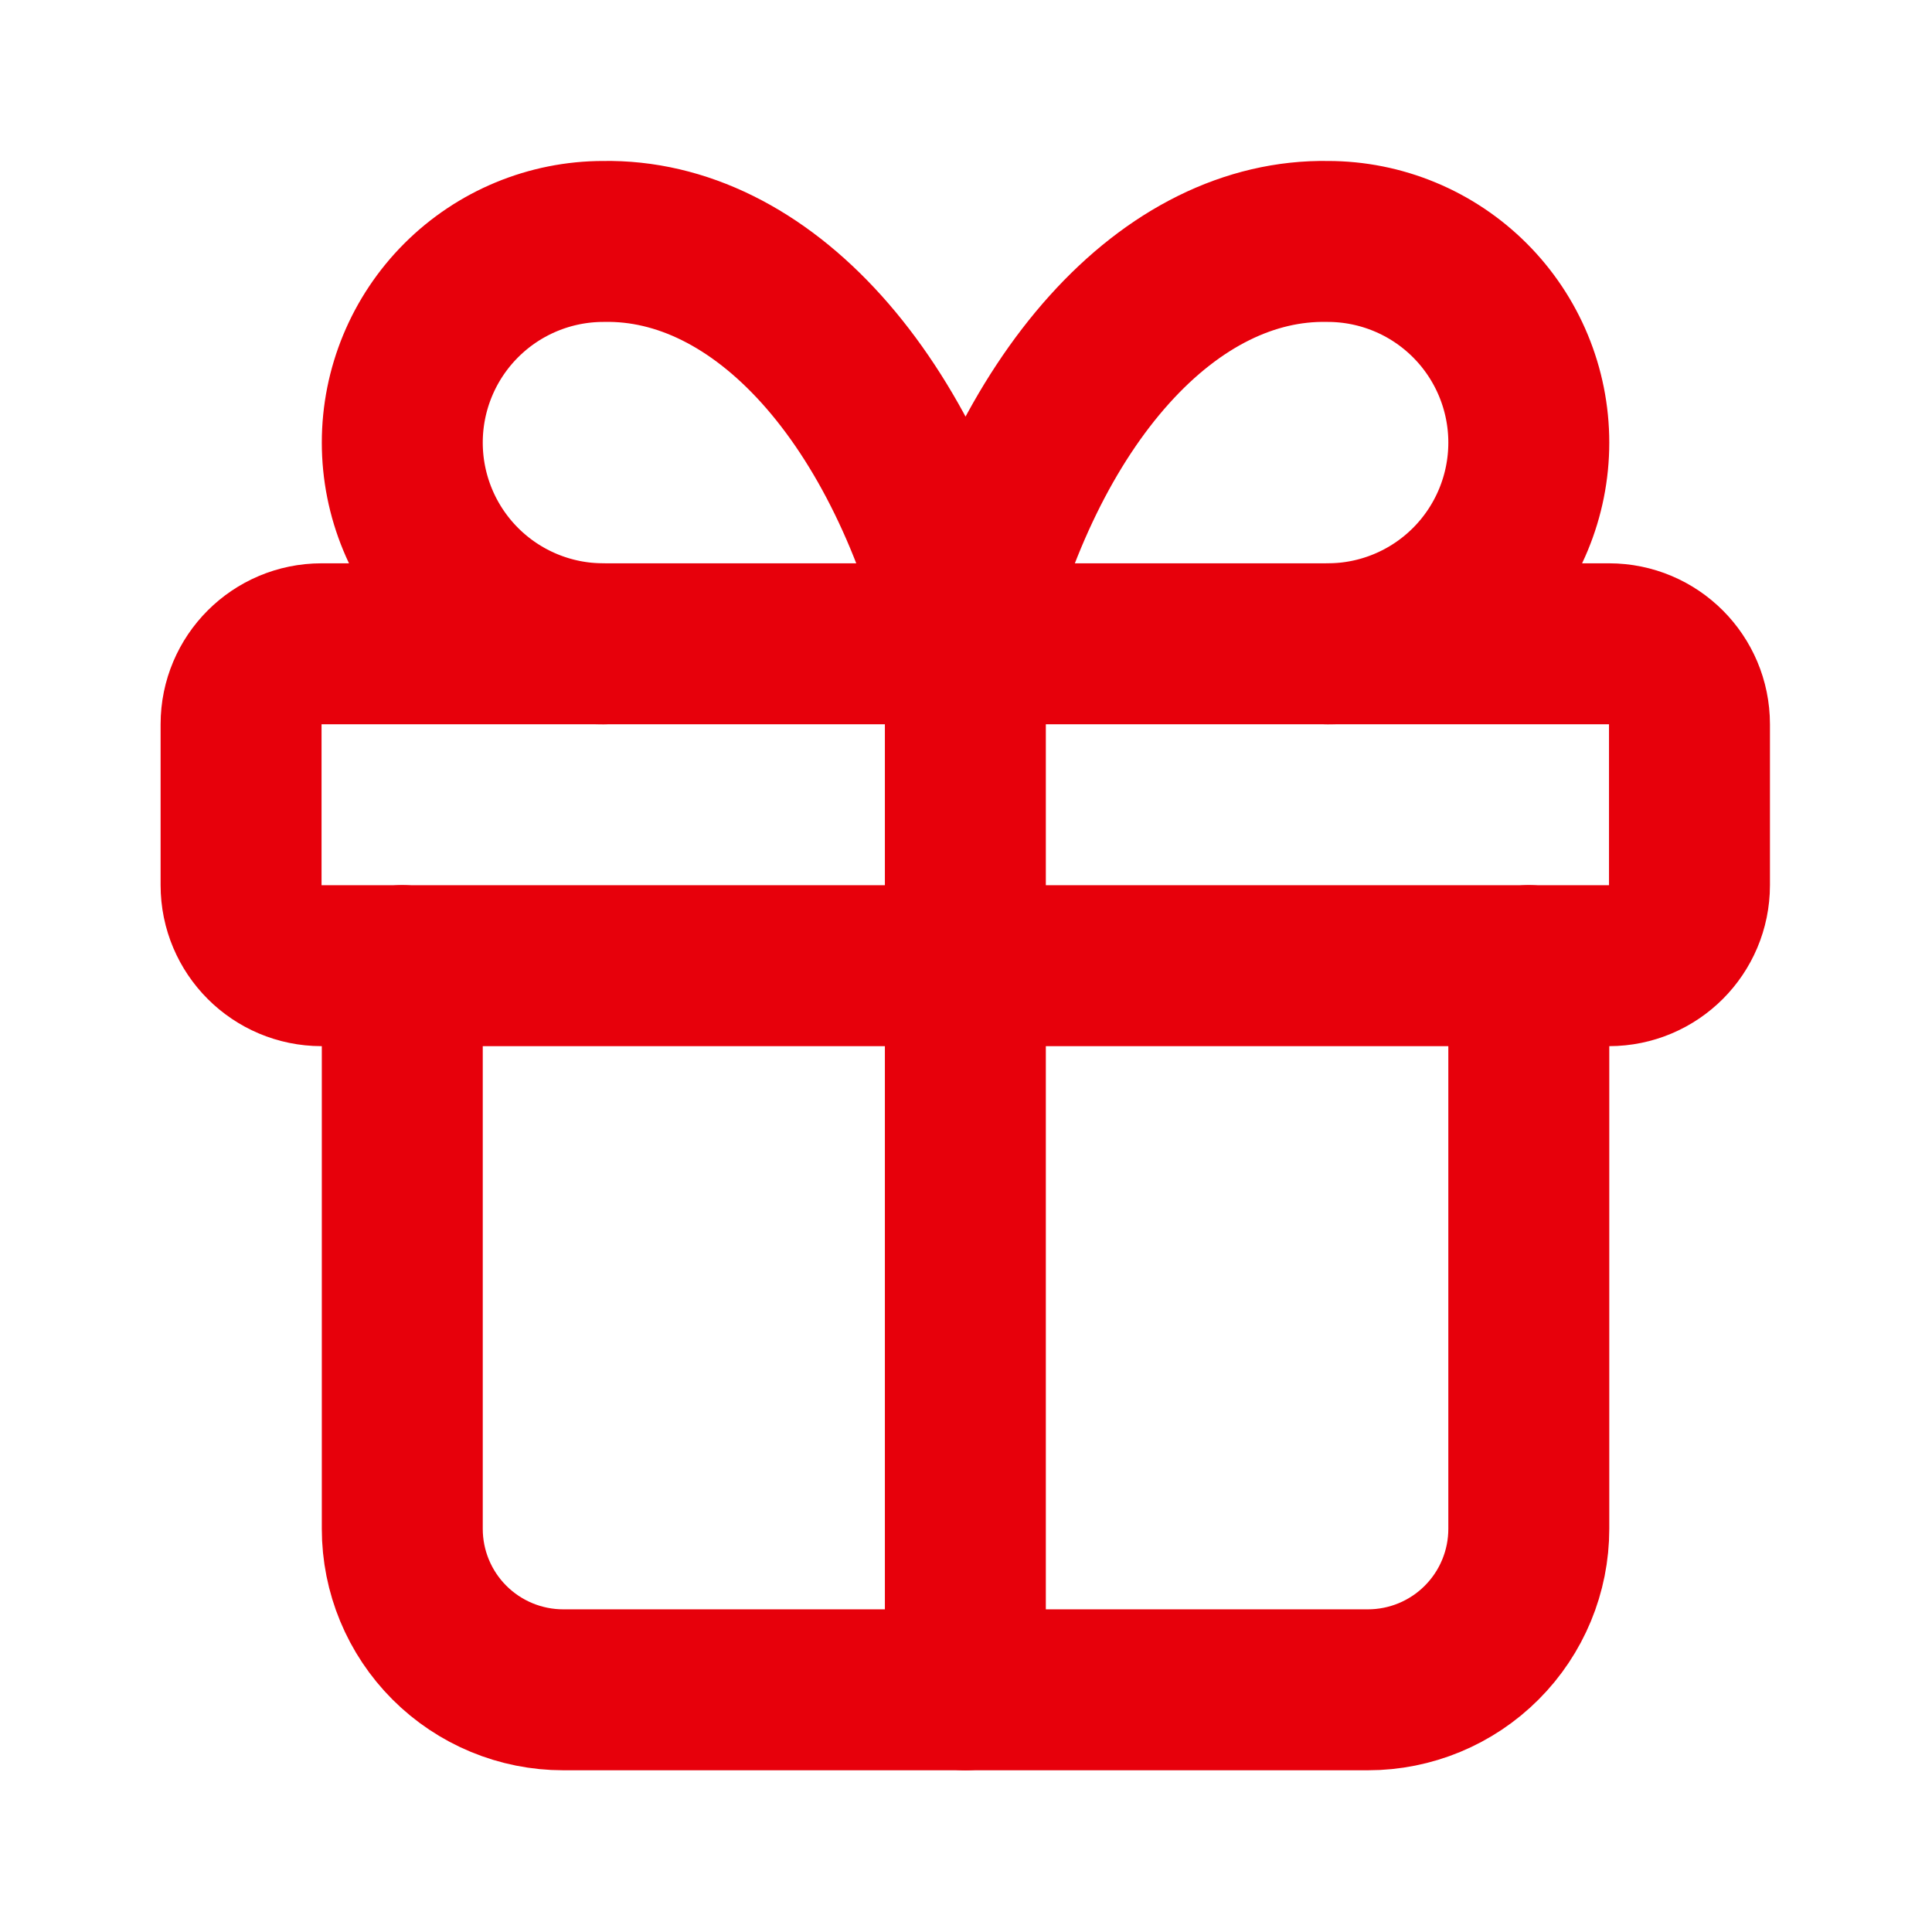 <svg width="36" height="36" viewBox="0 0 36 36" fill="none" xmlns="http://www.w3.org/2000/svg">
<path d="M29.982 11.996H5.992C5.163 11.996 4.492 12.667 4.492 13.495V16.494C4.492 17.322 5.163 17.994 5.992 17.994H29.982C30.81 17.994 31.481 17.322 31.481 16.494V13.495C31.481 12.667 30.81 11.996 29.982 11.996Z" stroke="#E7000B" stroke-width="2.999" stroke-linecap="round" stroke-linejoin="round"/>
<path d="M17.988 11.996V31.488" stroke="#E7000B" stroke-width="2.999" stroke-linecap="round" stroke-linejoin="round"/>
<path d="M28.487 17.992V28.488C28.487 29.283 28.171 30.046 27.609 30.608C27.047 31.171 26.284 31.487 25.489 31.487H10.495C9.7 31.487 8.937 31.171 8.374 30.608C7.812 30.046 7.496 29.283 7.496 28.488V17.992" stroke="#E7000B" stroke-width="2.999" stroke-linecap="round" stroke-linejoin="round"/>
<path d="M11.245 11.996C10.25 11.996 9.297 11.601 8.594 10.898C7.891 10.195 7.496 9.241 7.496 8.247C7.496 7.253 7.891 6.3 8.594 5.597C9.297 4.894 10.25 4.499 11.245 4.499C12.691 4.473 14.108 5.175 15.312 6.513C16.515 7.85 17.449 9.761 17.992 11.996C18.534 9.761 19.468 7.85 20.672 6.513C21.875 5.175 23.293 4.473 24.739 4.499C25.733 4.499 26.686 4.894 27.389 5.597C28.092 6.3 28.487 7.253 28.487 8.247C28.487 9.241 28.092 10.195 27.389 10.898C26.686 11.601 25.733 11.996 24.739 11.996" stroke="#E7000B" stroke-width="2.999" stroke-linecap="round" stroke-linejoin="round"/>
</svg>

